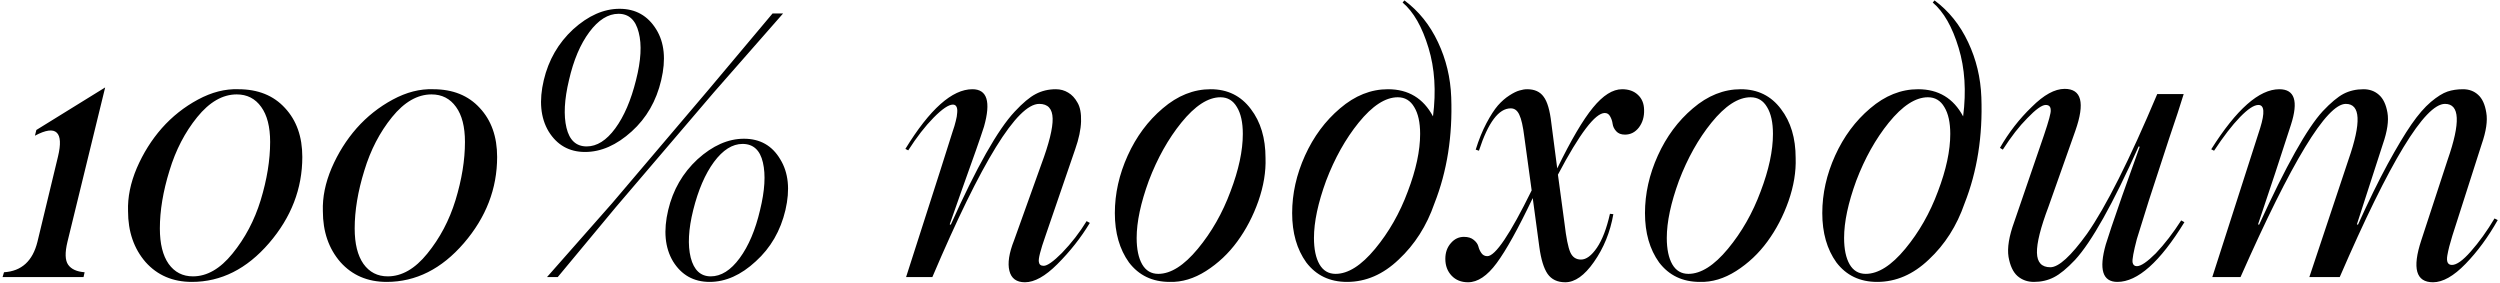 <?xml version="1.0" encoding="UTF-8"?> <svg xmlns="http://www.w3.org/2000/svg" width="397" height="45" viewBox="0 0 397 45" fill="none"><path d="M5.546 21.549L5.773 20.64L16.7 13.885L10.711 38.408C10.295 40.13 10.333 41.341 10.825 42.041C11.317 42.742 12.187 43.139 13.436 43.234L13.266 44H0.408L0.635 43.234C3.417 43.063 5.186 41.455 5.943 38.408L9.207 24.87C9.68 22.902 9.614 21.634 9.008 21.066C8.403 20.48 7.249 20.64 5.546 21.549ZM30.466 44.766C27.439 44.766 24.988 43.716 23.115 41.616C21.261 39.478 20.333 36.781 20.333 33.526C20.258 31.332 20.721 29.051 21.724 26.686C22.746 24.321 24.07 22.211 25.698 20.357C27.344 18.502 29.255 16.988 31.431 15.815C33.607 14.642 35.745 14.093 37.846 14.169C40.968 14.169 43.437 15.162 45.254 17.149C47.089 19.117 48.007 21.71 48.007 24.926C48.007 29.96 46.247 34.52 42.728 38.607C39.189 42.713 35.102 44.766 30.466 44.766ZM30.637 43.886C32.869 43.886 34.96 42.685 36.909 40.282C38.915 37.822 40.41 34.993 41.394 31.795C42.397 28.503 42.898 25.418 42.898 22.542C42.898 20.139 42.425 18.285 41.479 16.979C40.533 15.655 39.237 14.992 37.59 14.992C35.358 14.992 33.267 16.194 31.318 18.597C29.369 21 27.902 23.829 26.918 27.084C25.896 30.376 25.386 33.441 25.386 36.28C25.386 38.702 25.849 40.575 26.776 41.9C27.723 43.224 29.009 43.886 30.637 43.886ZM61.404 44.766C58.377 44.766 55.926 43.716 54.053 41.616C52.198 39.478 51.271 36.781 51.271 33.526C51.196 31.332 51.659 29.051 52.662 26.686C53.684 24.321 55.008 22.211 56.636 20.357C58.282 18.502 60.193 16.988 62.369 15.815C64.545 14.642 66.683 14.093 68.784 14.169C71.906 14.169 74.375 15.162 76.192 17.149C78.027 19.117 78.945 21.71 78.945 24.926C78.945 29.96 77.185 34.52 73.666 38.607C70.127 42.713 66.04 44.766 61.404 44.766ZM61.574 43.886C63.807 43.886 65.898 42.685 67.847 40.282C69.853 37.822 71.348 34.993 72.332 31.795C73.335 28.503 73.836 25.418 73.836 22.542C73.836 20.139 73.363 18.285 72.417 16.979C71.471 15.655 70.174 14.992 68.528 14.992C66.296 14.992 64.205 16.194 62.256 18.597C60.307 21 58.84 23.829 57.856 27.084C56.834 30.376 56.324 33.441 56.324 36.28C56.324 38.702 56.787 40.575 57.714 41.9C58.66 43.224 59.947 43.886 61.574 43.886ZM100.318 20.868C97.915 23.044 95.445 24.132 92.91 24.132C90.393 24.132 88.463 23.044 87.119 20.868C85.833 18.71 85.577 15.995 86.353 12.722C87.11 9.524 88.662 6.837 91.008 4.661C93.411 2.485 95.871 1.397 98.388 1.397C100.923 1.397 102.863 2.485 104.206 4.661C105.512 6.761 105.777 9.448 105.001 12.722C104.225 16.033 102.664 18.748 100.318 20.868ZM86.864 44L97.224 32.249L112.579 14.169L122.684 2.135H124.358L113.374 14.652L97.791 32.902L88.567 44H86.864ZM93.165 23.252C94.792 23.252 96.306 22.296 97.706 20.385C99.107 18.474 100.204 15.919 100.999 12.722C101.794 9.618 101.936 7.092 101.425 5.143C100.933 3.175 99.864 2.191 98.217 2.191C96.571 2.191 95.029 3.156 93.591 5.086C92.153 7.016 91.074 9.562 90.355 12.722C89.617 15.806 89.485 18.332 89.958 20.3C90.431 22.268 91.5 23.252 93.165 23.252ZM120.016 41.502C117.669 43.678 115.228 44.766 112.693 44.766C110.157 44.766 108.218 43.678 106.874 41.502C105.588 39.345 105.332 36.63 106.108 33.356C106.865 30.158 108.416 27.471 110.763 25.295C113.166 23.119 115.626 22.031 118.142 22.031C120.697 22.031 122.618 23.119 123.904 25.295C125.21 27.415 125.484 30.102 124.727 33.356C123.952 36.649 122.381 39.364 120.016 41.502ZM112.863 43.886C114.509 43.886 116.042 42.921 117.461 40.991C118.88 39.061 119.959 36.516 120.697 33.356C121.454 30.272 121.605 27.755 121.151 25.806C120.697 23.838 119.618 22.854 117.915 22.854C116.307 22.854 114.793 23.81 113.374 25.721C111.974 27.632 110.876 30.177 110.082 33.356C109.325 36.403 109.192 38.919 109.684 40.906C110.195 42.893 111.255 43.886 112.863 43.886ZM162.761 44.823C161.418 44.823 160.594 44.218 160.292 43.007C159.989 41.796 160.235 40.187 161.03 38.181L165.344 26.147C166.593 22.798 167.198 20.357 167.16 18.824C167.123 17.272 166.413 16.497 165.032 16.497C161.512 16.497 155.854 25.664 148.058 44H143.886C148.692 29.051 151.152 21.36 151.266 20.924C151.493 20.281 151.663 19.713 151.777 19.221C151.909 18.729 151.985 18.285 152.004 17.887C152.042 17.471 152.004 17.159 151.89 16.951C151.777 16.724 151.587 16.61 151.323 16.61C150.641 16.61 149.62 17.301 148.257 18.682C146.914 20.044 145.57 21.776 144.227 23.876L143.773 23.649C147.652 17.329 151.2 14.169 154.416 14.169C156.763 14.169 157.378 16.146 156.261 20.101C155.75 21.71 154.568 25.087 152.713 30.234L150.812 35.627L150.982 35.684C155.069 26.563 158.456 20.574 161.143 17.717C162.411 16.355 163.518 15.427 164.464 14.935C165.429 14.425 166.498 14.169 167.671 14.169C168.39 14.169 169.043 14.349 169.63 14.708C170.216 15.049 170.708 15.579 171.106 16.298C171.522 16.998 171.711 17.991 171.673 19.278C171.636 20.565 171.323 22.041 170.737 23.706L166.025 37.443C165.211 39.752 164.861 41.143 164.975 41.616C165.032 42.013 165.287 42.212 165.741 42.212C166.309 42.212 167.274 41.531 168.636 40.168C170.15 38.598 171.456 36.914 172.553 35.116L173.064 35.4C171.664 37.727 169.942 39.913 167.898 41.956C165.987 43.867 164.275 44.823 162.761 44.823ZM185.752 44.766C183.008 44.766 180.851 43.735 179.28 41.673C177.785 39.591 177.038 36.98 177.038 33.839C177.038 30.754 177.719 27.708 179.081 24.699C180.444 21.691 182.298 19.193 184.645 17.206C187.01 15.181 189.545 14.169 192.251 14.169C194.938 14.169 197.067 15.219 198.638 17.32C200.189 19.344 200.965 21.937 200.965 25.097C201.041 27.273 200.662 29.553 199.83 31.937C198.997 34.302 197.881 36.441 196.48 38.352C195.099 40.244 193.443 41.805 191.513 43.035C189.602 44.246 187.682 44.823 185.752 44.766ZM183.935 43.489C185.922 43.489 188.013 42.164 190.208 39.515C192.403 36.866 194.134 33.829 195.402 30.404C196.708 26.979 197.36 23.933 197.36 21.265C197.36 19.448 197.048 18.029 196.424 17.007C195.818 15.967 194.948 15.446 193.812 15.446C191.845 15.446 189.773 16.79 187.596 19.477C185.515 22.05 183.793 25.125 182.431 28.701C181.144 32.221 180.501 35.248 180.501 37.784C180.501 39.563 180.794 40.963 181.381 41.985C181.967 42.988 182.819 43.489 183.935 43.489ZM223.019 0.063C225.29 1.747 227.068 3.961 228.355 6.704C229.642 9.429 230.342 12.343 230.455 15.446C230.682 21.596 229.793 27.216 227.787 32.306C226.557 35.863 224.665 38.834 222.111 41.218C219.632 43.584 216.898 44.766 213.908 44.766C211.164 44.766 209.007 43.735 207.436 41.673C205.942 39.591 205.194 36.98 205.194 33.839C205.194 30.754 205.875 27.708 207.238 24.699C208.6 21.691 210.455 19.193 212.801 17.206C215.166 15.181 217.702 14.169 220.408 14.169C223.643 14.169 226.028 15.607 227.56 18.483C228.071 14.472 227.835 10.848 226.851 7.613C225.848 4.282 224.476 1.879 222.735 0.403L223.019 0.063ZM212.091 43.489C214.078 43.489 216.169 42.164 218.364 39.515C220.559 36.866 222.29 33.829 223.558 30.404C224.864 26.979 225.517 23.933 225.517 21.265C225.517 19.448 225.204 18.029 224.58 17.007C223.974 15.967 223.104 15.446 221.969 15.446C220.001 15.446 217.929 16.79 215.753 19.477C213.671 22.05 211.949 25.125 210.587 28.701C209.3 32.221 208.657 35.248 208.657 37.784C208.657 39.563 208.95 40.963 209.537 41.985C210.123 42.988 210.975 43.489 212.091 43.489ZM261.081 17.433C261.119 18.531 260.844 19.467 260.258 20.243C259.671 21 258.933 21.378 258.044 21.378C257.438 21.378 256.975 21.199 256.653 20.839C256.331 20.48 256.142 20.092 256.086 19.675C256.029 19.24 255.896 18.843 255.688 18.483C255.499 18.124 255.215 17.944 254.837 17.944C253.323 17.944 250.844 21.208 247.4 27.736L248.45 35.513C248.715 37.765 249.018 39.279 249.359 40.055C249.699 40.831 250.267 41.218 251.062 41.218C251.894 41.218 252.736 40.594 253.588 39.345C254.439 38.096 255.13 36.299 255.66 33.952L256.199 34.009C255.707 36.847 254.676 39.383 253.105 41.616C251.61 43.754 250.097 44.823 248.564 44.823C247.315 44.823 246.378 44.378 245.754 43.489C245.148 42.6 244.713 41.181 244.448 39.232L243.398 31.455C241.09 36.299 239.178 39.742 237.665 41.786C236.17 43.811 234.656 44.823 233.123 44.823C232.045 44.823 231.174 44.473 230.512 43.773C229.85 43.073 229.519 42.184 229.519 41.105C229.519 40.102 229.812 39.269 230.399 38.607C230.966 37.945 231.657 37.614 232.471 37.614C233.133 37.614 233.653 37.775 234.032 38.096C234.429 38.418 234.675 38.768 234.77 39.146C234.864 39.525 235.025 39.875 235.252 40.197C235.479 40.518 235.791 40.679 236.189 40.679C237.457 40.679 239.803 37.197 243.228 30.234L242.064 21.747C241.856 20.063 241.591 18.89 241.269 18.228C240.967 17.547 240.513 17.206 239.907 17.206C237.996 17.206 236.312 19.448 234.855 23.933L234.344 23.763C234.836 22.173 235.404 20.773 236.047 19.562C236.69 18.351 237.296 17.414 237.863 16.752C238.45 16.09 239.055 15.56 239.68 15.162C240.323 14.746 240.863 14.481 241.298 14.368C241.733 14.235 242.14 14.169 242.518 14.169C243.691 14.169 244.562 14.566 245.13 15.361C245.716 16.137 246.123 17.528 246.35 19.534L247.287 26.743C249.482 22.239 251.374 19.023 252.963 17.093C254.553 15.144 256.095 14.169 257.59 14.169C258.631 14.169 259.463 14.462 260.088 15.049C260.731 15.636 261.062 16.43 261.081 17.433ZM269.937 44.766C267.193 44.766 265.036 43.735 263.465 41.673C261.97 39.591 261.223 36.98 261.223 33.839C261.223 30.754 261.904 27.708 263.267 24.699C264.629 21.691 266.483 19.193 268.83 17.206C271.195 15.181 273.731 14.169 276.436 14.169C279.123 14.169 281.252 15.219 282.823 17.32C284.374 19.344 285.15 21.937 285.15 25.097C285.226 27.273 284.847 29.553 284.015 31.937C283.182 34.302 282.066 36.441 280.666 38.352C279.284 40.244 277.628 41.805 275.698 43.035C273.787 44.246 271.867 44.823 269.937 44.766ZM268.12 43.489C270.107 43.489 272.198 42.164 274.393 39.515C276.588 36.866 278.319 33.829 279.587 30.404C280.893 26.979 281.545 23.933 281.545 21.265C281.545 19.448 281.233 18.029 280.609 17.007C280.003 15.967 279.133 15.446 277.997 15.446C276.03 15.446 273.958 16.79 271.782 19.477C269.7 22.05 267.978 25.125 266.616 28.701C265.329 32.221 264.686 35.248 264.686 37.784C264.686 39.563 264.979 40.963 265.566 41.985C266.152 42.988 267.004 43.489 268.12 43.489ZM307.204 0.063C309.475 1.747 311.253 3.961 312.54 6.704C313.827 9.429 314.527 12.343 314.64 15.446C314.867 21.596 313.978 27.216 311.972 32.306C310.742 35.863 308.85 38.834 306.296 41.218C303.817 43.584 301.083 44.766 298.093 44.766C295.349 44.766 293.192 43.735 291.621 41.673C290.127 39.591 289.379 36.98 289.379 33.839C289.379 30.754 290.06 27.708 291.423 24.699C292.785 21.691 294.64 19.193 296.986 17.206C299.351 15.181 301.887 14.169 304.593 14.169C307.828 14.169 310.213 15.607 311.745 18.483C312.256 14.472 312.02 10.848 311.036 7.613C310.033 4.282 308.661 1.879 306.92 0.403L307.204 0.063ZM296.276 43.489C298.263 43.489 300.354 42.164 302.549 39.515C304.744 36.866 306.475 33.829 307.743 30.404C309.049 26.979 309.702 23.933 309.702 21.265C309.702 19.448 309.389 18.029 308.765 17.007C308.16 15.967 307.289 15.446 306.154 15.446C304.186 15.446 302.114 16.79 299.938 19.477C297.856 22.05 296.134 25.125 294.772 28.701C293.485 32.221 292.842 35.248 292.842 37.784C292.842 39.563 293.135 40.963 293.722 41.985C294.308 42.988 295.16 43.489 296.276 43.489ZM327.867 14.112C330.554 14.112 331.122 16.326 329.57 20.754L325.312 32.789C324.045 36.138 323.43 38.588 323.468 40.14C323.505 41.673 324.215 42.439 325.596 42.439C326.921 42.439 328.86 40.67 331.415 37.131C334.424 32.836 338.142 25.437 342.57 14.935H346.77C346.278 16.563 345.503 18.928 344.443 22.031L341.236 31.852L339.334 37.954C338.804 39.979 338.577 41.218 338.653 41.673C338.728 42.07 338.955 42.269 339.334 42.269C339.977 42.269 340.98 41.587 342.343 40.225C343.743 38.749 345.086 37.008 346.373 35.002L346.884 35.286C343.005 41.606 339.457 44.766 336.24 44.766C333.894 44.766 333.279 42.789 334.395 38.834C334.736 37.68 335.606 35.097 337.006 31.086L339.788 23.308L339.618 23.252C335.512 32.41 332.143 38.418 329.513 41.275C328.245 42.619 327.129 43.536 326.164 44.028C325.218 44.52 324.158 44.766 322.985 44.766C321.963 44.766 321.093 44.454 320.374 43.83C319.674 43.205 319.201 42.193 318.955 40.793C318.728 39.373 319.03 37.519 319.863 35.23L324.575 21.492C325.35 19.202 325.71 17.868 325.653 17.49C325.653 16.941 325.388 16.667 324.858 16.667C324.253 16.667 323.278 17.367 321.935 18.767C320.667 20.035 319.371 21.7 318.046 23.763L317.592 23.479C318.992 21.038 320.677 18.871 322.644 16.979C324.556 15.068 326.296 14.112 327.867 14.112ZM351.312 44L358.918 20.328C359.675 17.887 359.581 16.667 358.635 16.667C357.934 16.667 356.96 17.31 355.711 18.597C354.462 19.884 353.09 21.662 351.595 23.933L351.141 23.706C355.153 17.348 358.758 14.169 361.955 14.169C364.396 14.169 365.011 16.052 363.8 19.817L361.303 27.481L358.578 35.627L358.748 35.684C363.006 26.355 366.374 20.347 368.853 17.66C370.12 16.317 371.218 15.399 372.145 14.907C373.091 14.415 374.151 14.169 375.324 14.169C376.289 14.169 377.103 14.462 377.765 15.049C378.446 15.636 378.9 16.582 379.127 17.887C379.354 19.174 379.108 20.849 378.389 22.911L374.274 35.627L374.444 35.684C376.147 31.918 377.718 28.711 379.156 26.062C380.613 23.394 381.871 21.293 382.931 19.761C383.99 18.228 385.022 17.036 386.024 16.184C387.046 15.333 387.926 14.784 388.664 14.538C389.402 14.292 390.225 14.169 391.134 14.169C392.08 14.169 392.874 14.462 393.518 15.049C394.18 15.636 394.615 16.582 394.823 17.887C395.05 19.174 394.804 20.849 394.085 22.911L389.431 37.443C389.052 38.654 388.787 39.695 388.636 40.566C388.465 41.569 388.711 42.07 389.374 42.07C390.112 42.07 391.105 41.36 392.354 39.941C393.679 38.446 394.937 36.696 396.129 34.69L396.64 34.946C395.126 37.633 393.423 39.951 391.531 41.9C389.639 43.849 387.917 44.823 386.365 44.823C383.659 44.823 383.035 42.609 384.492 38.181L388.693 25.352C390.755 19.448 390.613 16.497 388.267 16.497C385.05 16.497 379.477 25.664 371.549 44H366.724L372.94 25.352C375.002 19.448 374.86 16.497 372.514 16.497C369.468 16.497 363.895 25.664 355.796 44H351.312Z" fill="black"></path></svg> 